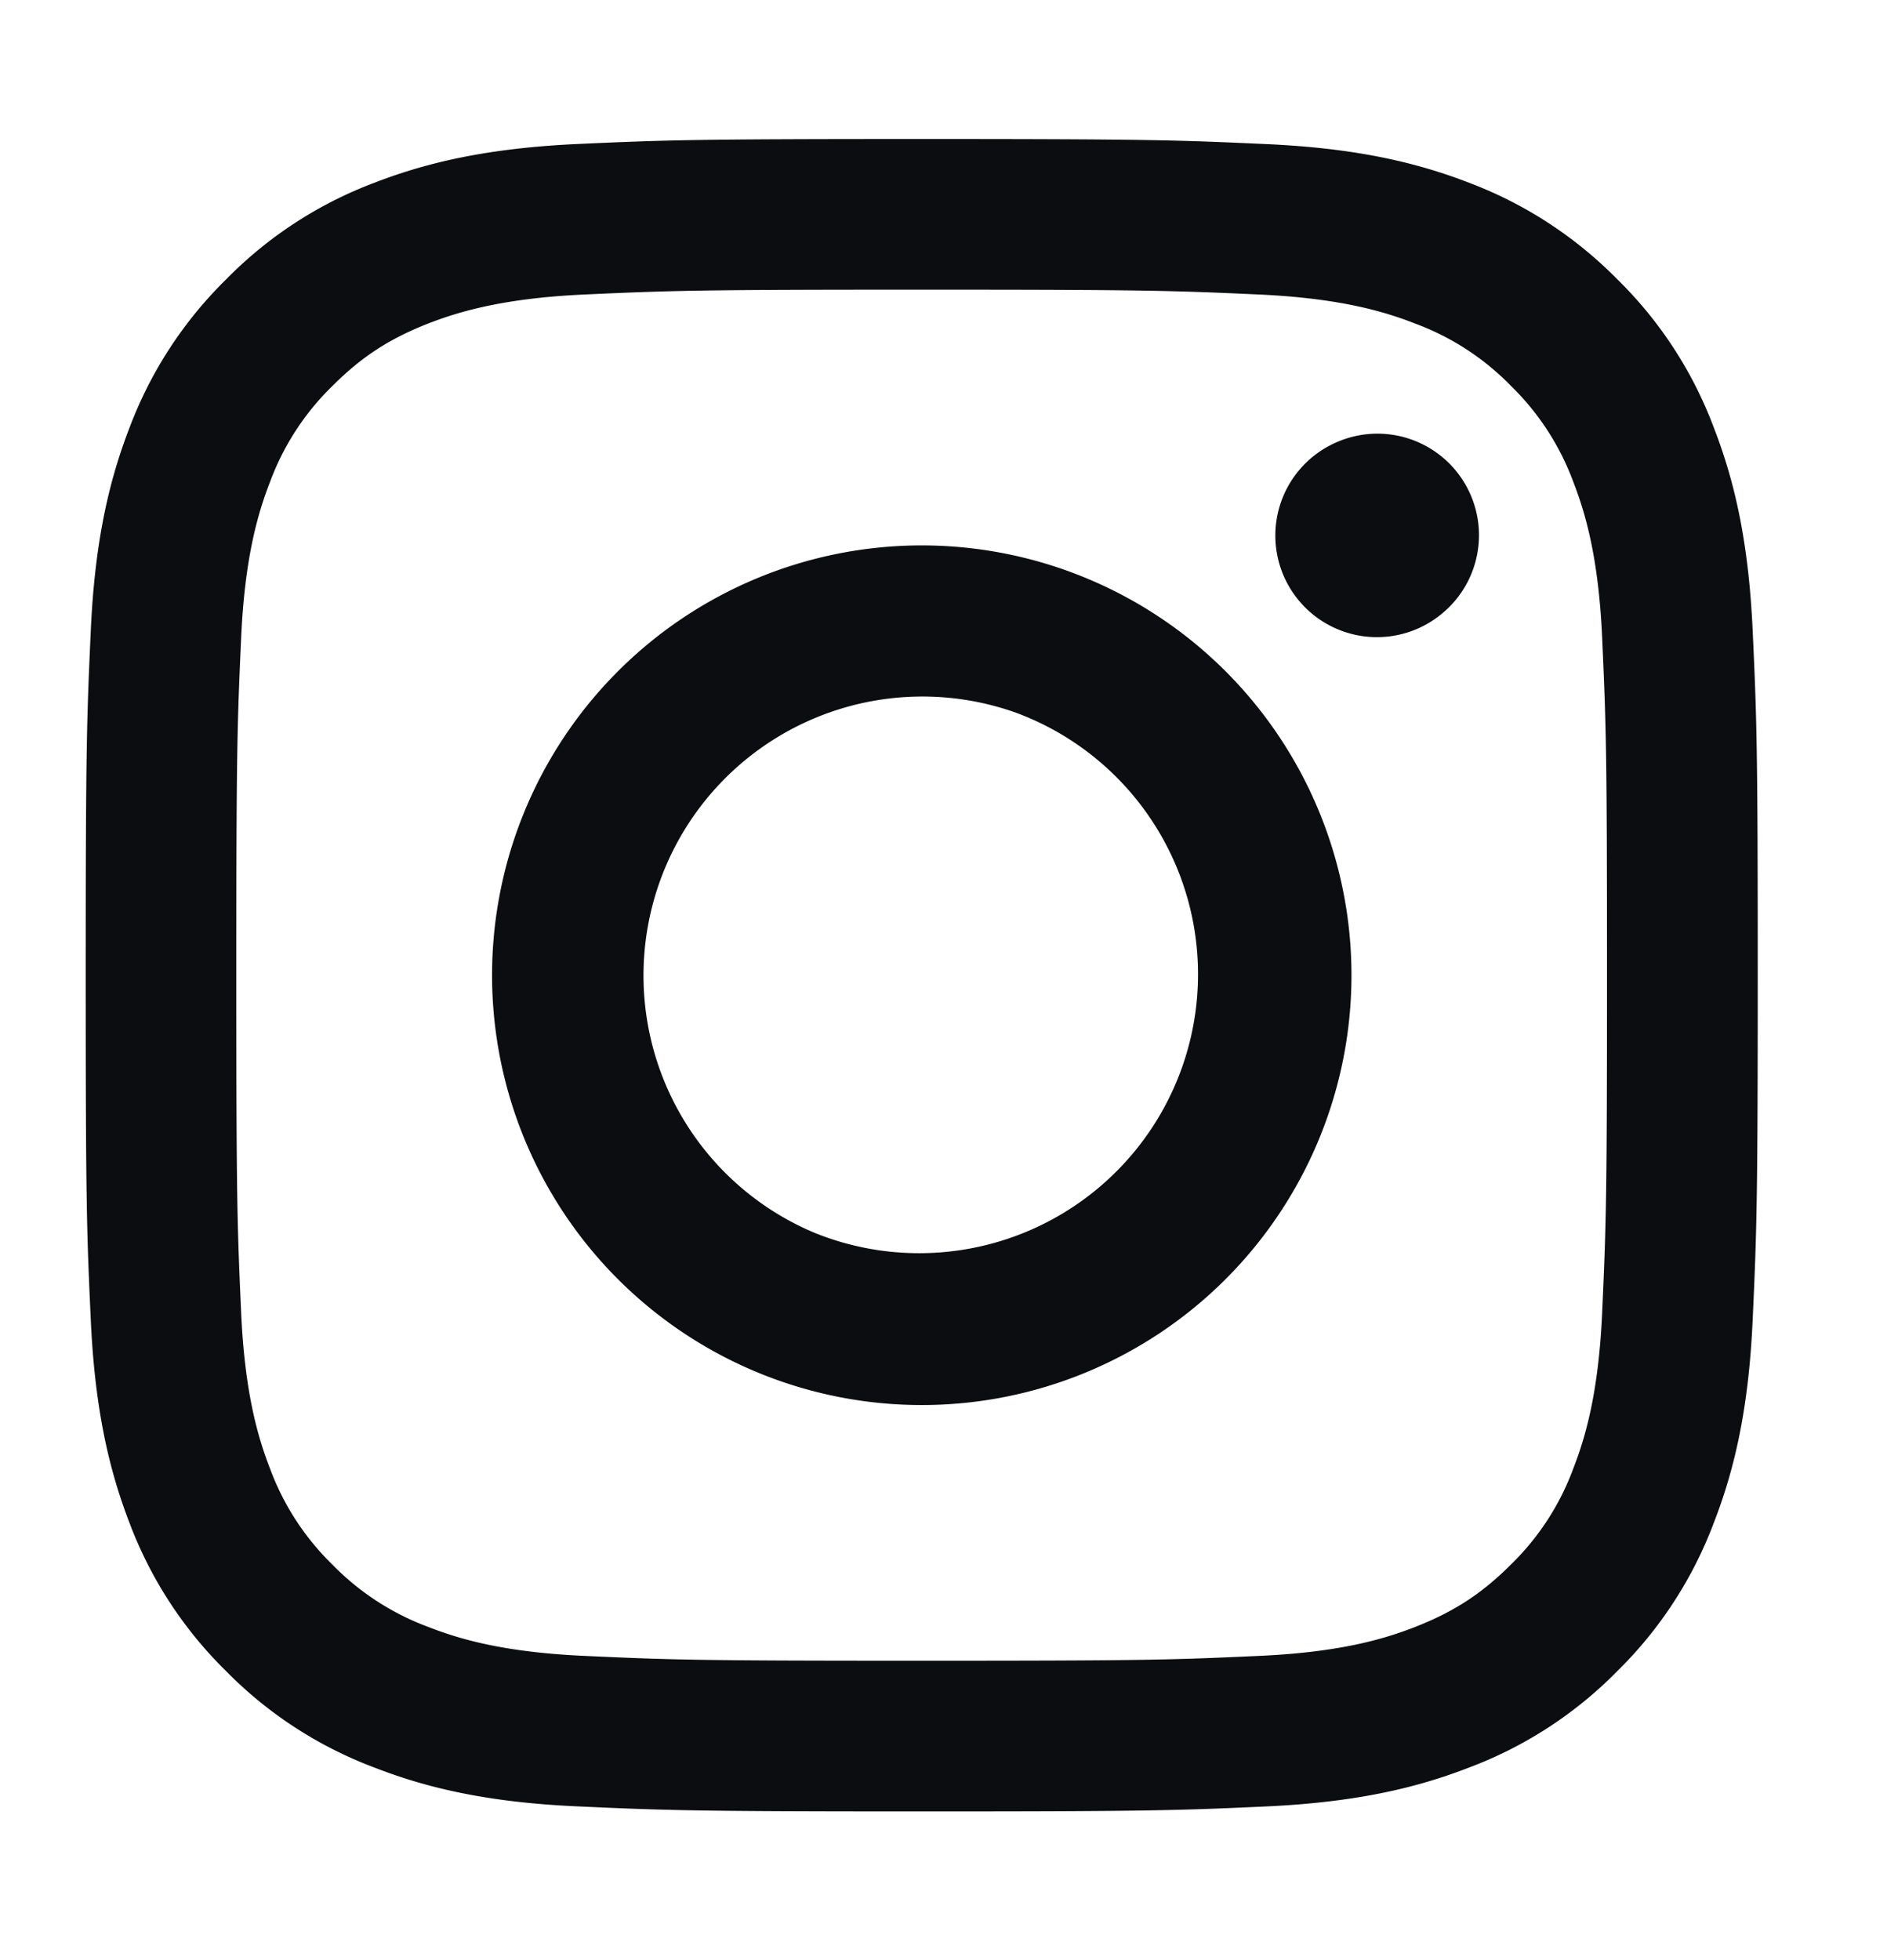 <svg width="26" height="27" viewBox="0 0 26 27" fill="none" xmlns="http://www.w3.org/2000/svg"><g id="akar-icons:instagram-fill"><path id="Vector" fill-rule="evenodd" clip-rule="evenodd" d="M7.951 1.984c1.229-.056 1.62-.069 4.749-.069 3.129 0 3.52.014 4.748.07 1.227.055 2.065.25 2.798.534.767.29 1.463.744 2.04 1.33a5.626 5.626 0 011.327 2.039c.285.733.48 1.57.536 2.796.057 1.23.07 1.622.07 4.75s-.014 3.52-.07 4.748c-.055 1.225-.251 2.063-.536 2.796a5.65 5.65 0 01-1.328 2.04 5.648 5.648 0 01-2.04 1.328c-.732.285-1.57.48-2.795.537-1.23.056-1.621.069-4.75.069s-3.52-.014-4.749-.07c-1.225-.055-2.063-.25-2.796-.536a5.65 5.65 0 01-2.04-1.327 5.646 5.646 0 01-1.33-2.04c-.283-.733-.478-1.57-.534-2.796-.057-1.23-.07-1.622-.07-4.75s.014-3.52.07-4.747c.055-1.227.251-2.065.535-2.798a5.65 5.65 0 011.33-2.04 5.646 5.646 0 012.038-1.329c.733-.284 1.571-.478 2.796-.535h.001zm9.404 2.073c-1.215-.055-1.58-.067-4.655-.067s-3.44.012-4.654.067c-1.124.052-1.733.24-2.14.397-.537.21-.921.458-1.324.861A3.573 3.573 0 003.72 6.64c-.158.406-.346 1.015-.397 2.139-.055 1.215-.067 1.579-.067 4.654 0 3.076.012 3.44.067 4.655.051 1.123.239 1.733.397 2.14.184.499.478.952.86 1.324a3.58 3.58 0 001.325.86c.407.159 1.016.346 2.14.397 1.214.056 1.578.067 4.654.067 3.077 0 3.44-.011 4.655-.067 1.123-.05 1.732-.238 2.139-.396.537-.21.921-.458 1.324-.861.383-.372.677-.825.861-1.325.158-.406.346-1.016.397-2.14.055-1.214.067-1.578.067-4.654 0-3.075-.012-3.44-.067-4.654-.051-1.124-.239-1.733-.397-2.14a3.577 3.577 0 00-.86-1.324 3.574 3.574 0 00-1.325-.86c-.407-.159-1.016-.346-2.14-.398zm-6.126 12.927a3.842 3.842 0 102.766-7.168 3.843 3.843 0 00-2.766 7.168zM8.514 9.247a5.92 5.92 0 118.373 8.373 5.92 5.92 0 01-8.373-8.373zm11.42-.852a1.399 1.399 0 00-1.525-2.3 1.4 1.4 0 101.524 2.3z" fill="#0C0D10"/></g></svg>
